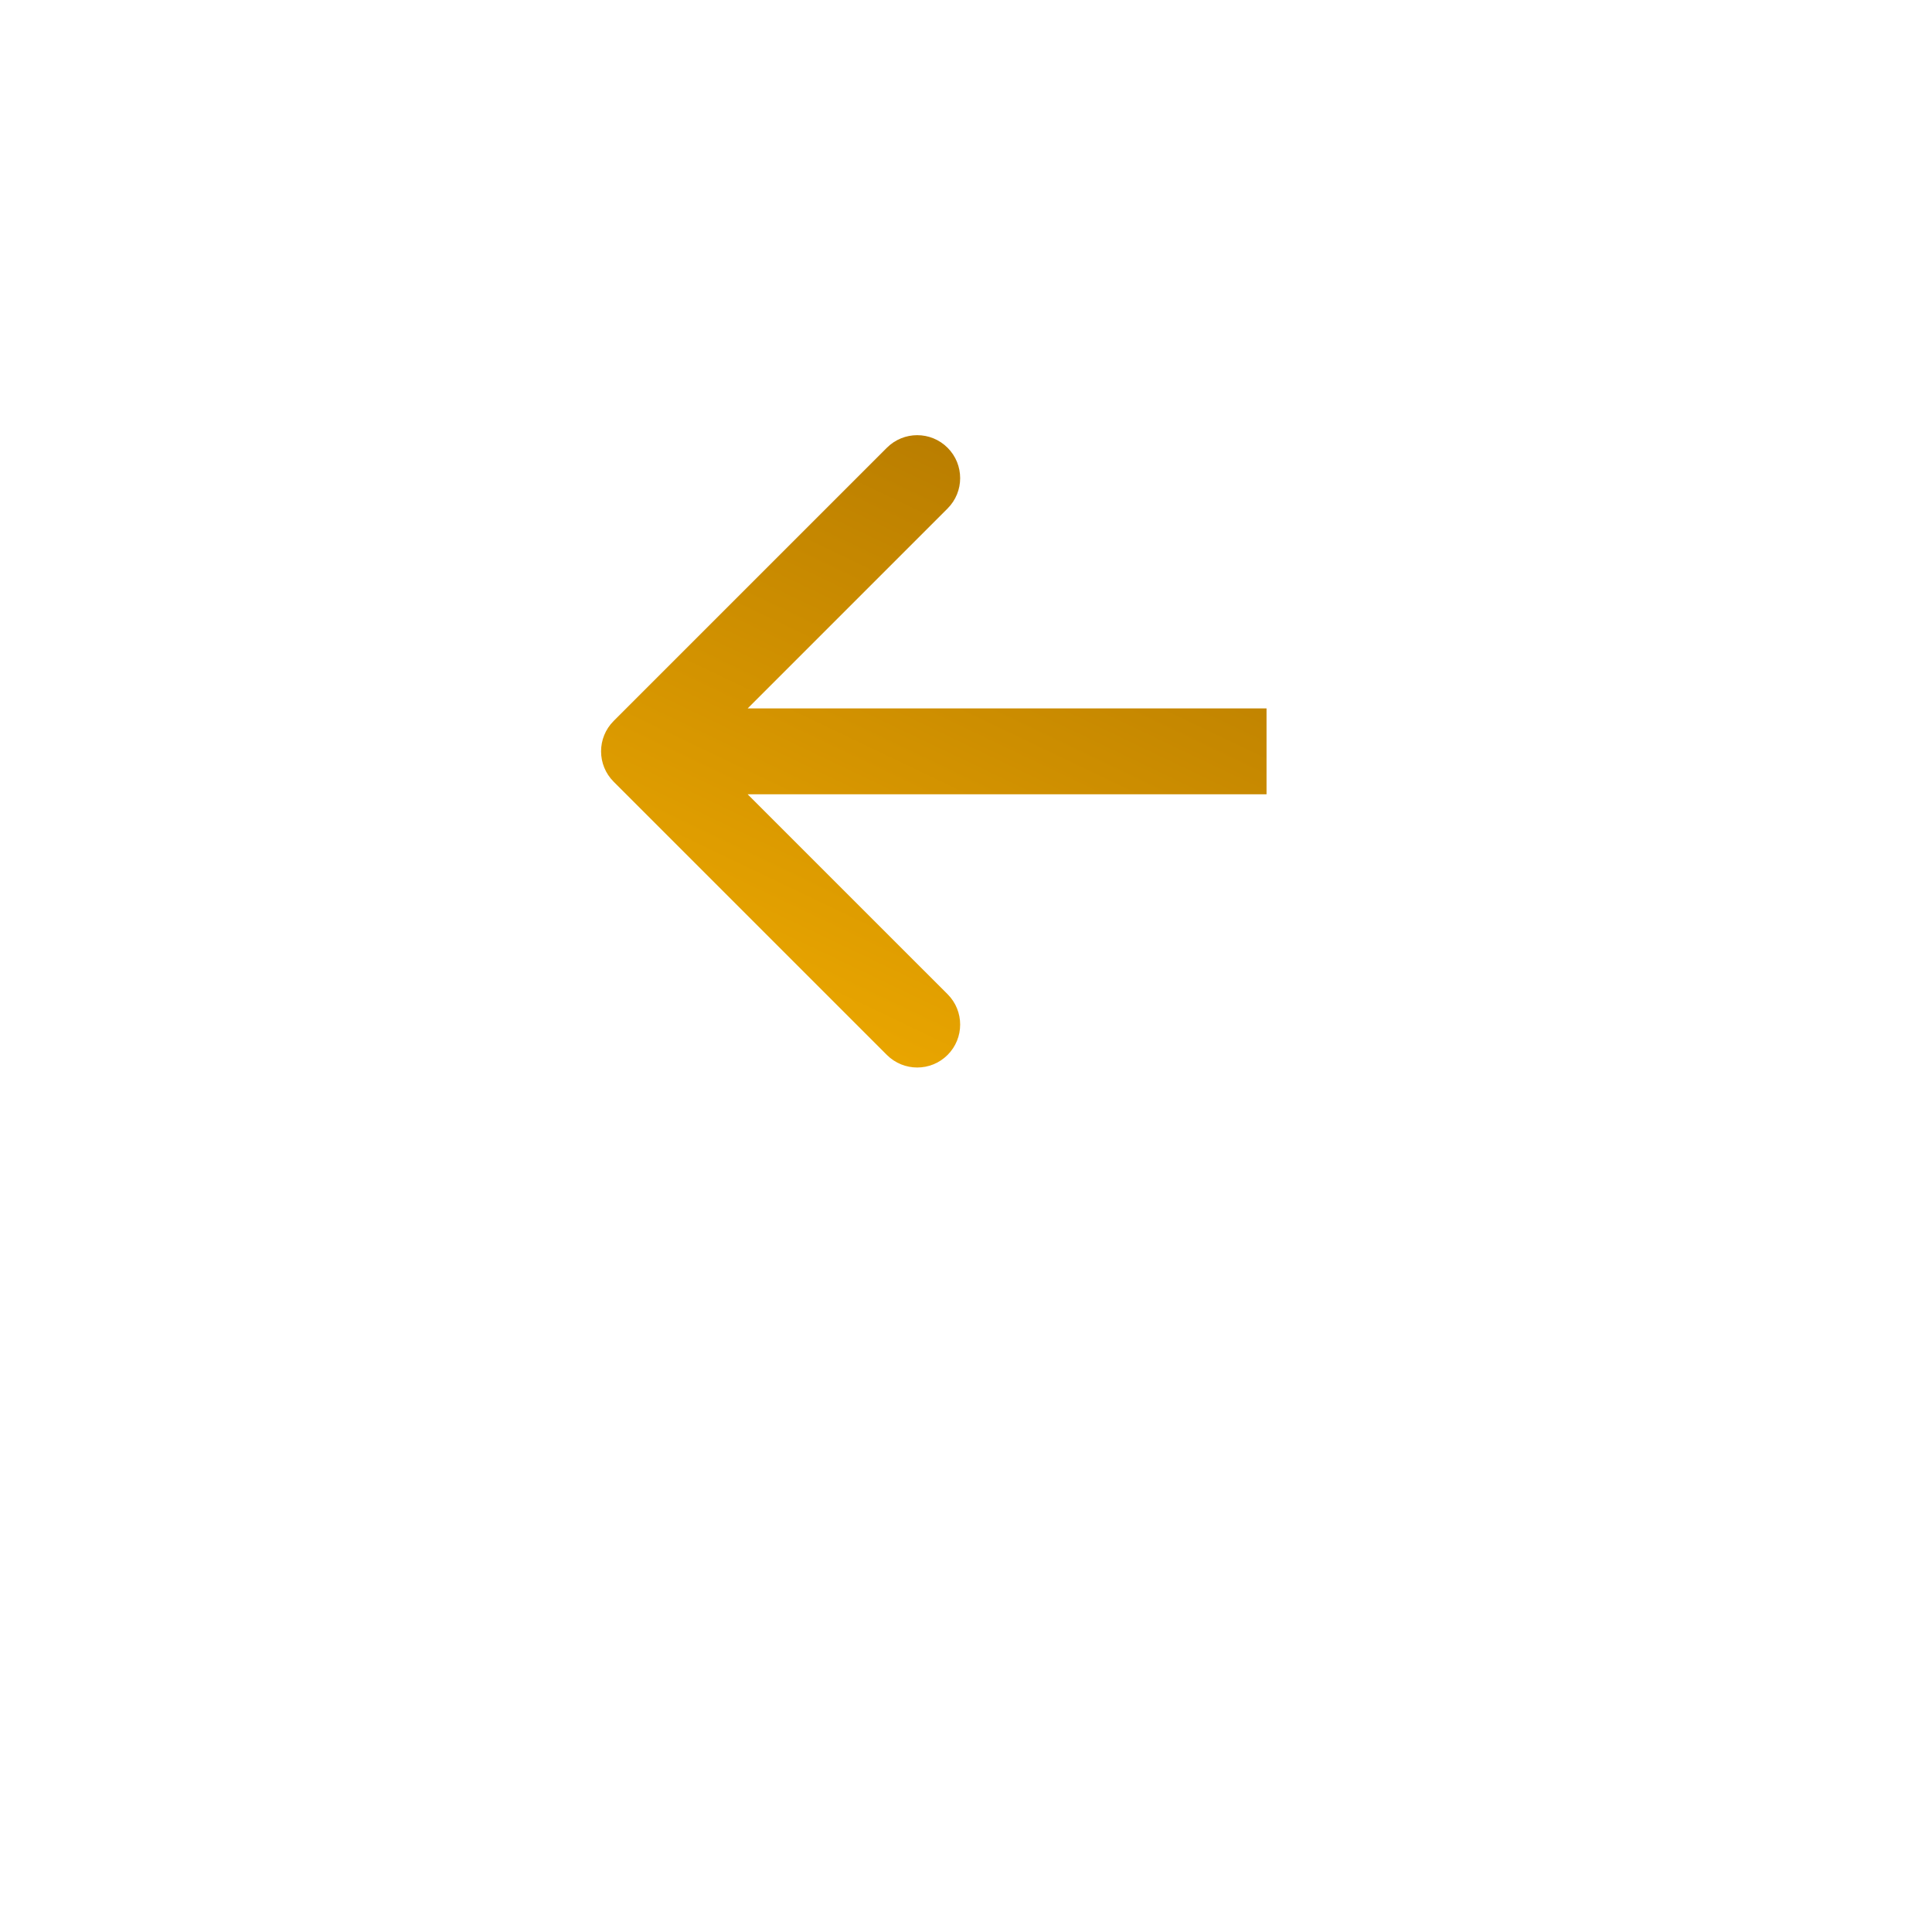 <svg width="90" height="90" viewBox="0 0 90 90" fill="none" xmlns="http://www.w3.org/2000/svg">
<g filter="url(#filter0_d_1155_2)">
<circle cx="45" cy="35.001" r="32" fill="white"/>
</g>
<path fill-rule="evenodd" clip-rule="evenodd" d="M28.586 36.415C27.805 35.634 27.805 34.367 28.586 33.586L41.314 20.858C42.095 20.077 43.361 20.077 44.142 20.858C44.923 21.64 44.923 22.906 44.142 23.687L34.828 33.001L59 33.001L59 37.001L34.828 37.001L44.142 46.314C44.923 47.095 44.923 48.362 44.142 49.143C43.361 49.924 42.095 49.924 41.314 49.143L28.586 36.415Z" fill="url(#paint0_linear_1155_2)"/>
<defs>
<filter id="filter0_d_1155_2" x="0" y="0.001" width="90" height="90" filterUnits="userSpaceOnUse" color-interpolation-filters="sRGB">
<feFlood flood-opacity="0" result="BackgroundImageFix"/>
<feColorMatrix in="SourceAlpha" type="matrix" values="0 0 0 0 0 0 0 0 0 0 0 0 0 0 0 0 0 0 127 0" result="hardAlpha"/>
<feMorphology radius="1" operator="dilate" in="SourceAlpha" result="effect1_dropShadow_1155_2"/>
<feOffset dy="10"/>
<feGaussianBlur stdDeviation="6"/>
<feComposite in2="hardAlpha" operator="out"/>
<feColorMatrix type="matrix" values="0 0 0 0 0 0 0 0 0 0 0 0 0 0 0 0 0 0 0.1 0"/>
<feBlend mode="normal" in2="BackgroundImageFix" result="effect1_dropShadow_1155_2"/>
<feBlend mode="normal" in="SourceGraphic" in2="effect1_dropShadow_1155_2" result="shape"/>
</filter>
<linearGradient id="paint0_linear_1155_2" x1="27.256" y1="56.848" x2="49.343" y2="10.658" gradientUnits="userSpaceOnUse">
<stop stop-color="#FFB800"/>
<stop offset="1" stop-color="#A66D00"/>
</linearGradient>
</defs>
</svg>
